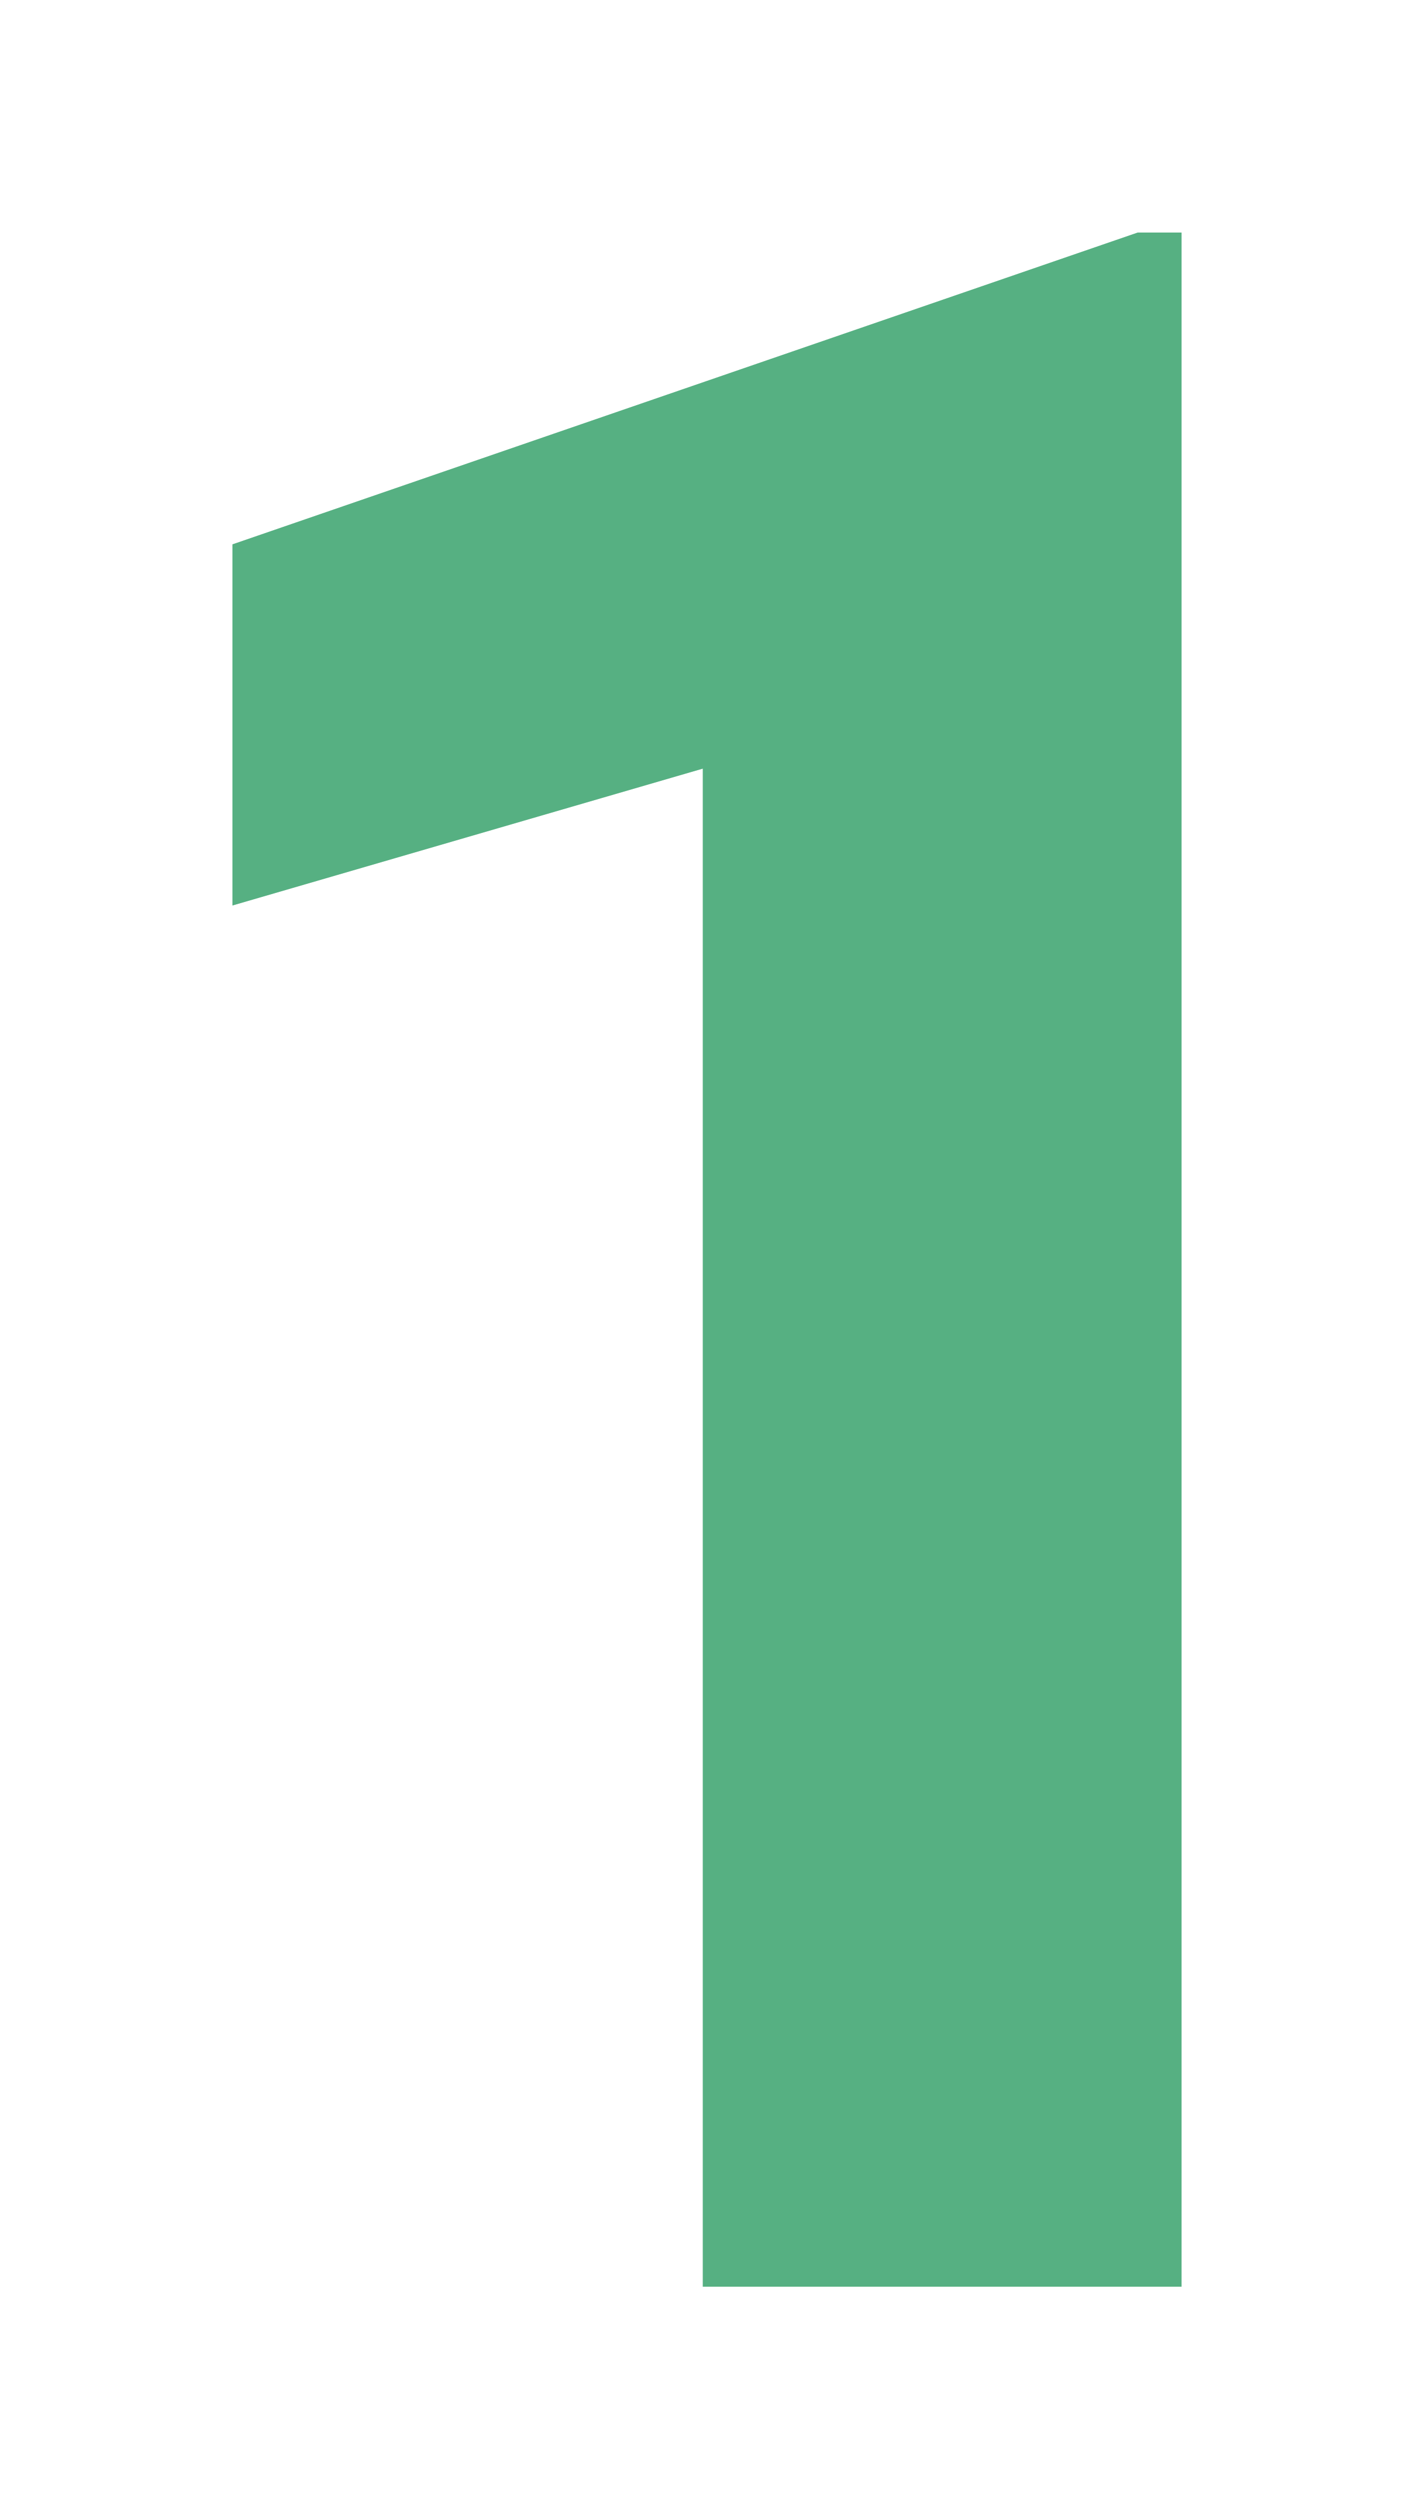 <?xml version="1.0" encoding="UTF-8"?> <svg xmlns="http://www.w3.org/2000/svg" width="73" height="129" viewBox="0 0 73 129" fill="none"> <g filter="url(#filter0_dd)"> <path d="M61 117H36.281V38.665L12 45.727V27.089L58.733 11H61V117Z" fill="#56B082"></path> </g> <defs> <filter id="filter0_dd" x="0" y="0" width="73" height="129" filterUnits="userSpaceOnUse" color-interpolation-filters="sRGB"> <feFlood flood-opacity="0" result="BackgroundImageFix"></feFlood> <feColorMatrix in="SourceAlpha" type="matrix" values="0 0 0 0 0 0 0 0 0 0 0 0 0 0 0 0 0 0 127 0"></feColorMatrix> <feOffset dx="2" dy="2"></feOffset> <feGaussianBlur stdDeviation="5"></feGaussianBlur> <feColorMatrix type="matrix" values="0 0 0 0 0.148 0 0 0 0 0.342 0 0 0 0 0.244 0 0 0 0.6 0"></feColorMatrix> <feBlend mode="normal" in2="BackgroundImageFix" result="effect1_dropShadow"></feBlend> <feColorMatrix in="SourceAlpha" type="matrix" values="0 0 0 0 0 0 0 0 0 0 0 0 0 0 0 0 0 0 127 0"></feColorMatrix> <feOffset dx="-2" dy="-1"></feOffset> <feGaussianBlur stdDeviation="5"></feGaussianBlur> <feColorMatrix type="matrix" values="0 0 0 0 0.555 0 0 0 0 0.854 0 0 0 0 0.703 0 0 0 0.8 0"></feColorMatrix> <feBlend mode="normal" in2="effect1_dropShadow" result="effect2_dropShadow"></feBlend> <feBlend mode="normal" in="SourceGraphic" in2="effect2_dropShadow" result="shape"></feBlend> </filter> </defs> </svg> 